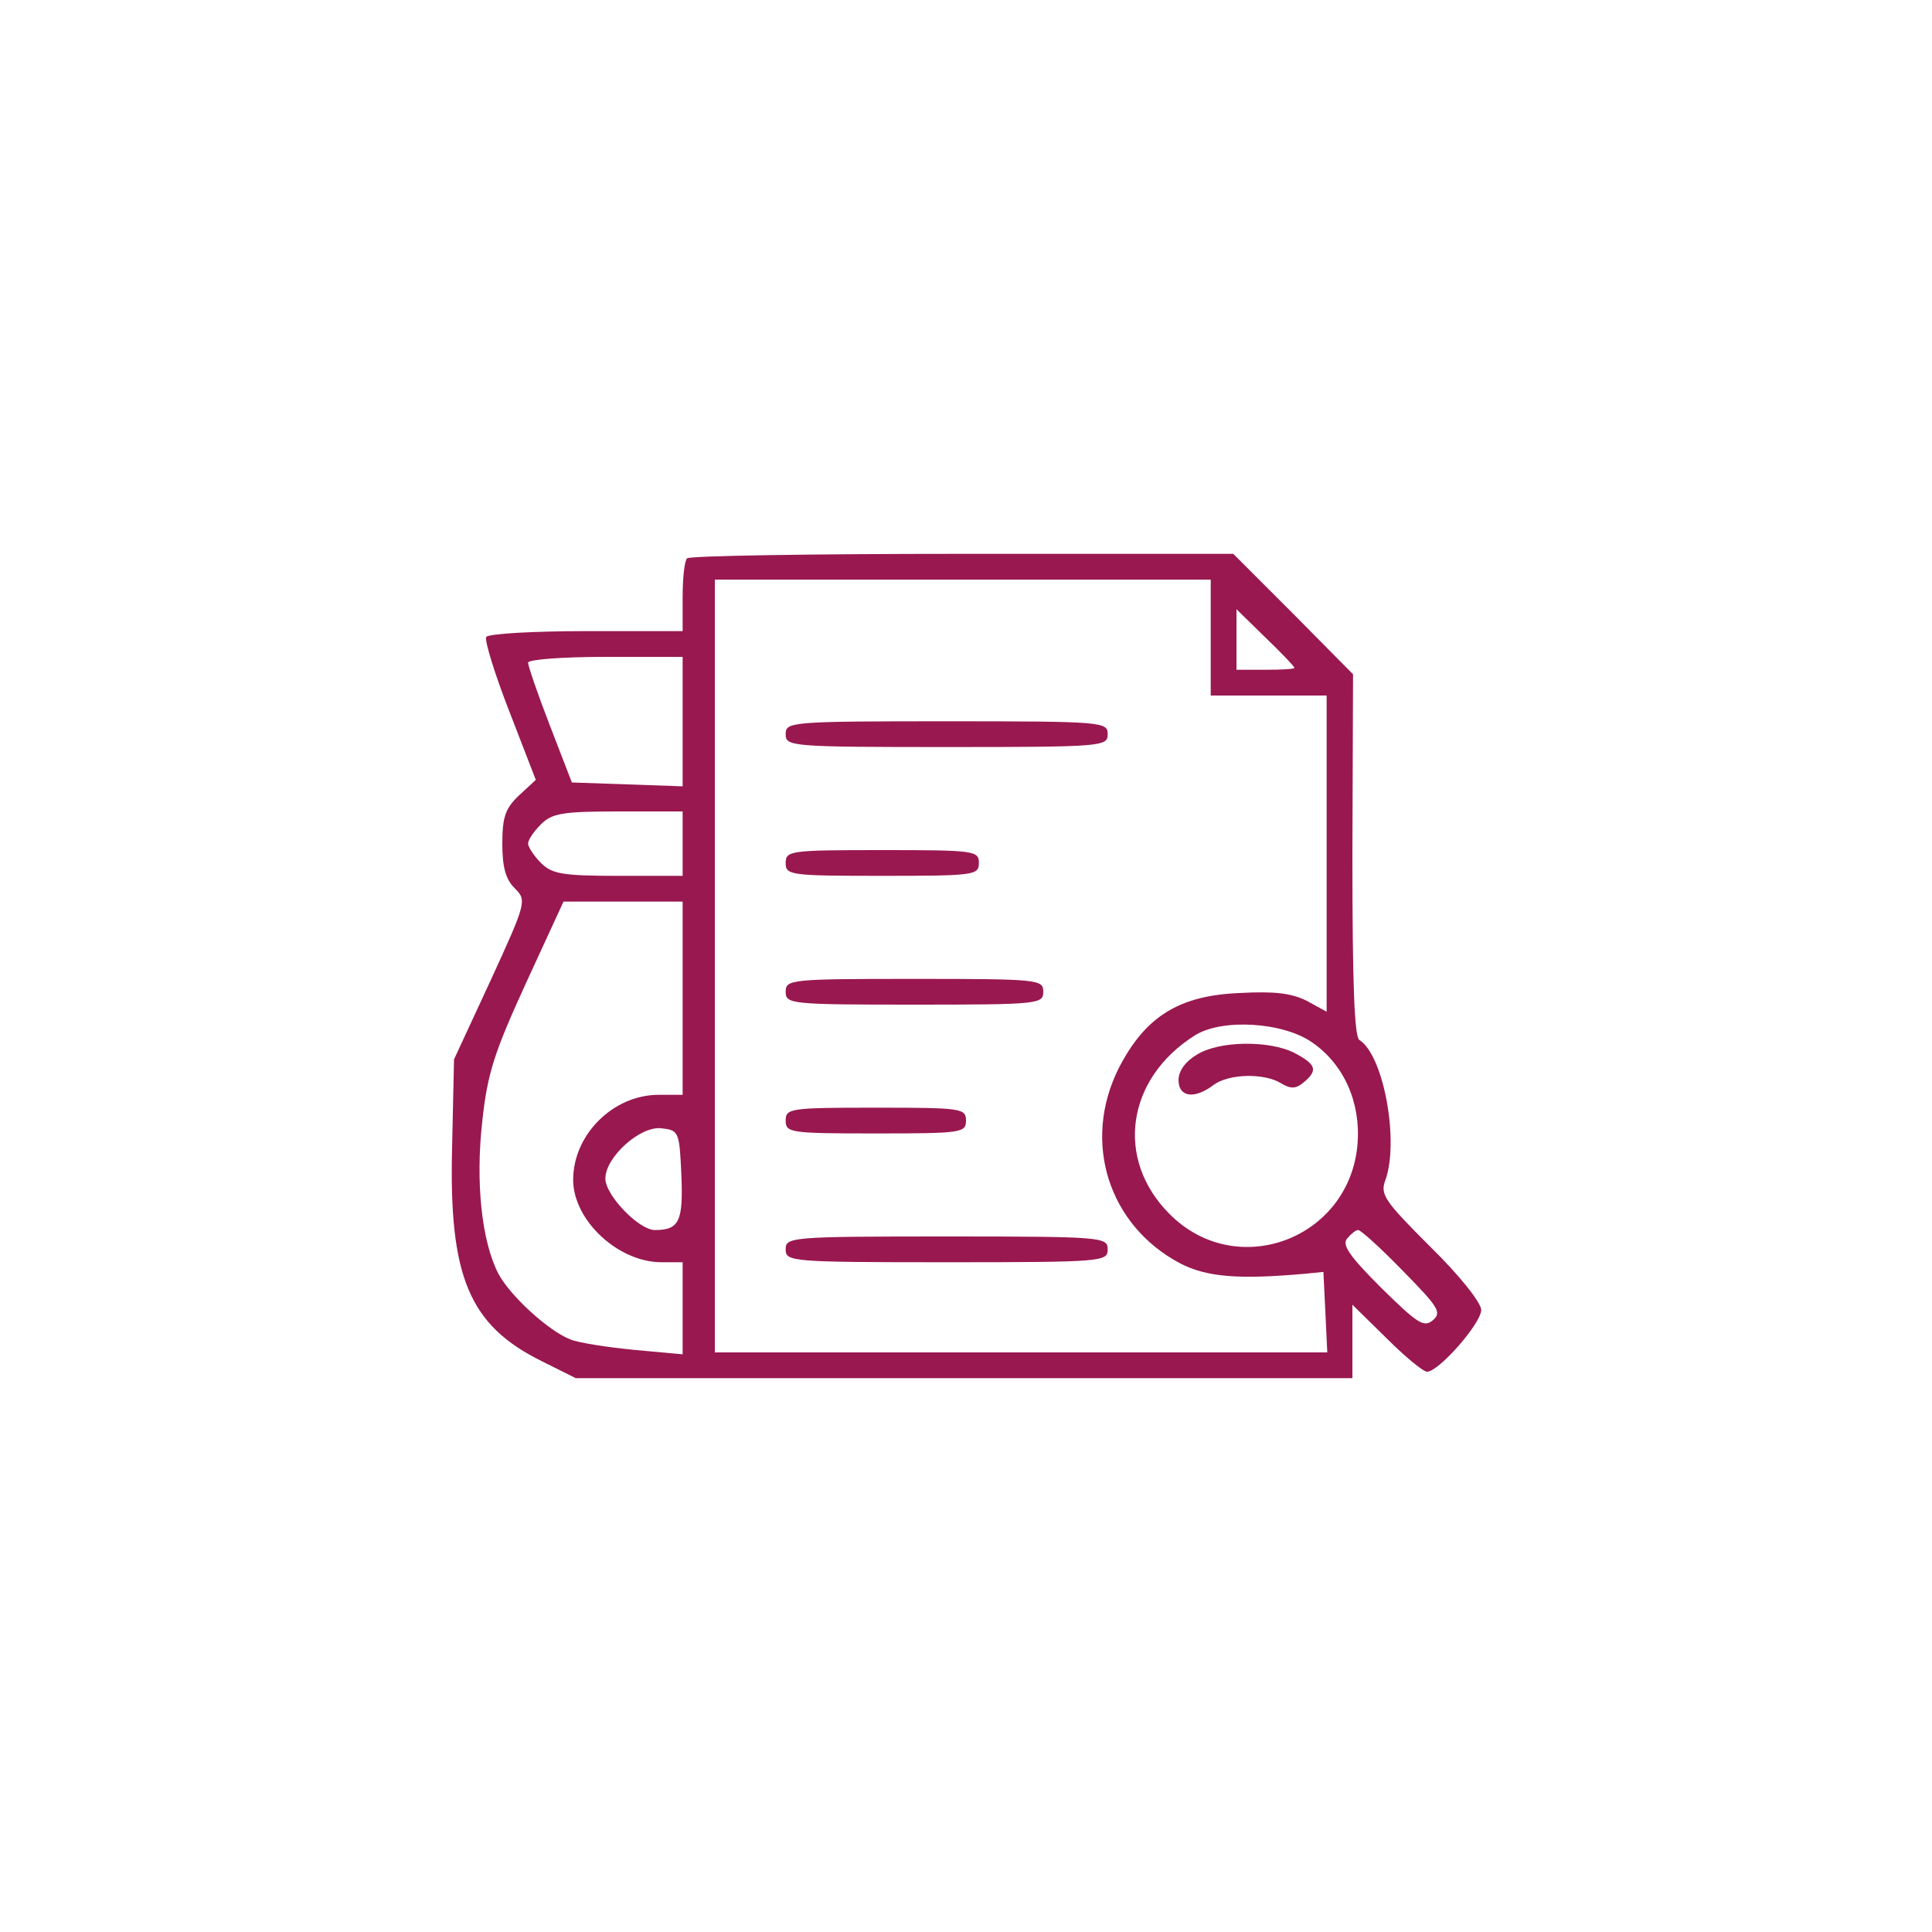<svg width="45" height="45" viewBox="0 0 45 45" fill="none" xmlns="http://www.w3.org/2000/svg">
<path d="M0 22.5C0 10.074 10.074 0 22.5 0C34.926 0 45 10.074 45 22.5C45 34.926 34.926 45 22.5 45C10.074 45 0 34.926 0 22.5Z" fill=""/>
<g clip-path="url(#clip0_225_87)">
<path d="M16.005 13.005C15.945 13.05 15.9 13.455 15.9 13.905V14.7H13.665C12.42 14.7 11.385 14.76 11.325 14.835C11.28 14.91 11.52 15.69 11.865 16.575L12.48 18.165L12.09 18.525C11.775 18.825 11.7 19.02 11.7 19.65C11.7 20.19 11.775 20.475 11.985 20.685C12.27 20.97 12.27 21 11.43 22.83L10.575 24.675L10.53 26.73C10.455 29.73 10.92 30.87 12.63 31.71L13.41 32.1H22.455H31.5V31.245V30.39L32.295 31.17C32.73 31.605 33.15 31.95 33.24 31.95C33.51 31.95 34.5 30.825 34.5 30.51C34.5 30.345 34.005 29.715 33.315 29.04C32.25 27.975 32.145 27.825 32.265 27.495C32.595 26.61 32.235 24.585 31.665 24.225C31.545 24.165 31.5 22.905 31.5 19.92L31.515 15.705L30.12 14.295L28.725 12.9H22.41C18.945 12.9 16.05 12.945 16.005 13.005ZM28.2 14.85V16.2H29.55H30.9V19.875V23.565L30.435 23.31C30.075 23.13 29.67 23.085 28.86 23.13C27.45 23.19 26.67 23.685 26.055 24.885C25.2 26.595 25.815 28.545 27.495 29.43C28.11 29.745 28.845 29.805 30.375 29.67L30.825 29.625L30.87 30.555L30.915 31.5H23.775H16.65V22.5V13.5H22.425H28.2V14.85ZM30.15 15.555C30.15 15.585 29.85 15.6 29.475 15.6H28.8V14.895V14.19L29.475 14.85C29.85 15.21 30.15 15.525 30.15 15.555ZM15.9 16.8V18.315L14.61 18.27L13.32 18.225L12.81 16.905C12.525 16.17 12.3 15.51 12.3 15.435C12.3 15.36 13.11 15.3 14.1 15.3H15.9V16.8ZM15.9 19.65V20.4H14.4C13.095 20.4 12.855 20.355 12.6 20.1C12.435 19.935 12.3 19.725 12.3 19.65C12.3 19.56 12.435 19.365 12.6 19.2C12.855 18.945 13.095 18.9 14.4 18.9H15.9V19.65ZM15.9 23.25V25.5H15.345C14.28 25.5 13.35 26.43 13.35 27.48C13.35 28.425 14.4 29.4 15.405 29.4H15.9V30.465V31.545L14.76 31.44C14.145 31.38 13.47 31.275 13.29 31.2C12.78 31.005 11.88 30.18 11.61 29.67C11.22 28.92 11.07 27.54 11.235 26.1C11.355 24.99 11.52 24.495 12.255 22.89L13.125 21H14.505H15.9V23.25ZM30.57 24.285C31.305 24.795 31.695 25.68 31.62 26.64C31.44 28.86 28.8 29.85 27.24 28.275C25.965 27 26.235 25.125 27.825 24.12C28.455 23.715 29.895 23.805 30.57 24.285ZM15.87 27.36C15.915 28.44 15.825 28.65 15.255 28.65C14.88 28.65 14.1 27.84 14.1 27.45C14.1 26.955 14.91 26.22 15.405 26.28C15.81 26.325 15.825 26.355 15.87 27.36ZM32.67 29.595C33.51 30.45 33.585 30.57 33.375 30.75C33.165 30.93 33.015 30.825 32.175 30C31.44 29.265 31.245 28.995 31.38 28.845C31.47 28.74 31.575 28.65 31.635 28.65C31.695 28.65 32.16 29.07 32.67 29.595Z" fill="#991850"/>
<path d="M18.3 17.1C18.3 17.385 18.405 17.4 22.05 17.4C25.695 17.4 25.8 17.385 25.8 17.1C25.8 16.815 25.695 16.8 22.05 16.8C18.405 16.8 18.3 16.815 18.3 17.1Z" fill="#991850"/>
<path d="M18.3 20.1C18.3 20.385 18.405 20.4 20.55 20.4C22.695 20.4 22.8 20.385 22.8 20.1C22.8 19.815 22.695 19.8 20.55 19.8C18.405 19.8 18.3 19.815 18.3 20.1Z" fill="#991850"/>
<path d="M18.3 23.1C18.3 23.385 18.405 23.4 21.3 23.4C24.195 23.4 24.3 23.385 24.3 23.1C24.3 22.815 24.195 22.8 21.3 22.8C18.405 22.8 18.3 22.815 18.3 23.1Z" fill="#991850"/>
<path d="M18.3 26.1C18.3 26.385 18.405 26.4 20.4 26.4C22.395 26.4 22.5 26.385 22.5 26.1C22.5 25.815 22.395 25.8 20.4 25.8C18.405 25.8 18.3 25.815 18.3 26.1Z" fill="#991850"/>
<path d="M18.3 29.1C18.3 29.385 18.405 29.4 22.05 29.4C25.695 29.4 25.8 29.385 25.8 29.1C25.8 28.815 25.695 28.8 22.05 28.8C18.405 28.8 18.3 28.815 18.3 29.1Z" fill="#991850"/>
<path d="M27.87 24.57C27.615 24.72 27.45 24.945 27.45 25.155C27.45 25.56 27.825 25.605 28.26 25.275C28.62 25.005 29.445 24.99 29.835 25.23C30.06 25.365 30.18 25.365 30.36 25.215C30.705 24.93 30.66 24.795 30.15 24.525C29.565 24.225 28.38 24.24 27.87 24.57Z" fill="#991850"/>
</g>
<defs>
<clipPath id="clip0_225_87">
<rect width="25" height="21" fill="white" transform="translate(10 12)"/>
</clipPath>
</defs>
<script xmlns=""/></svg>